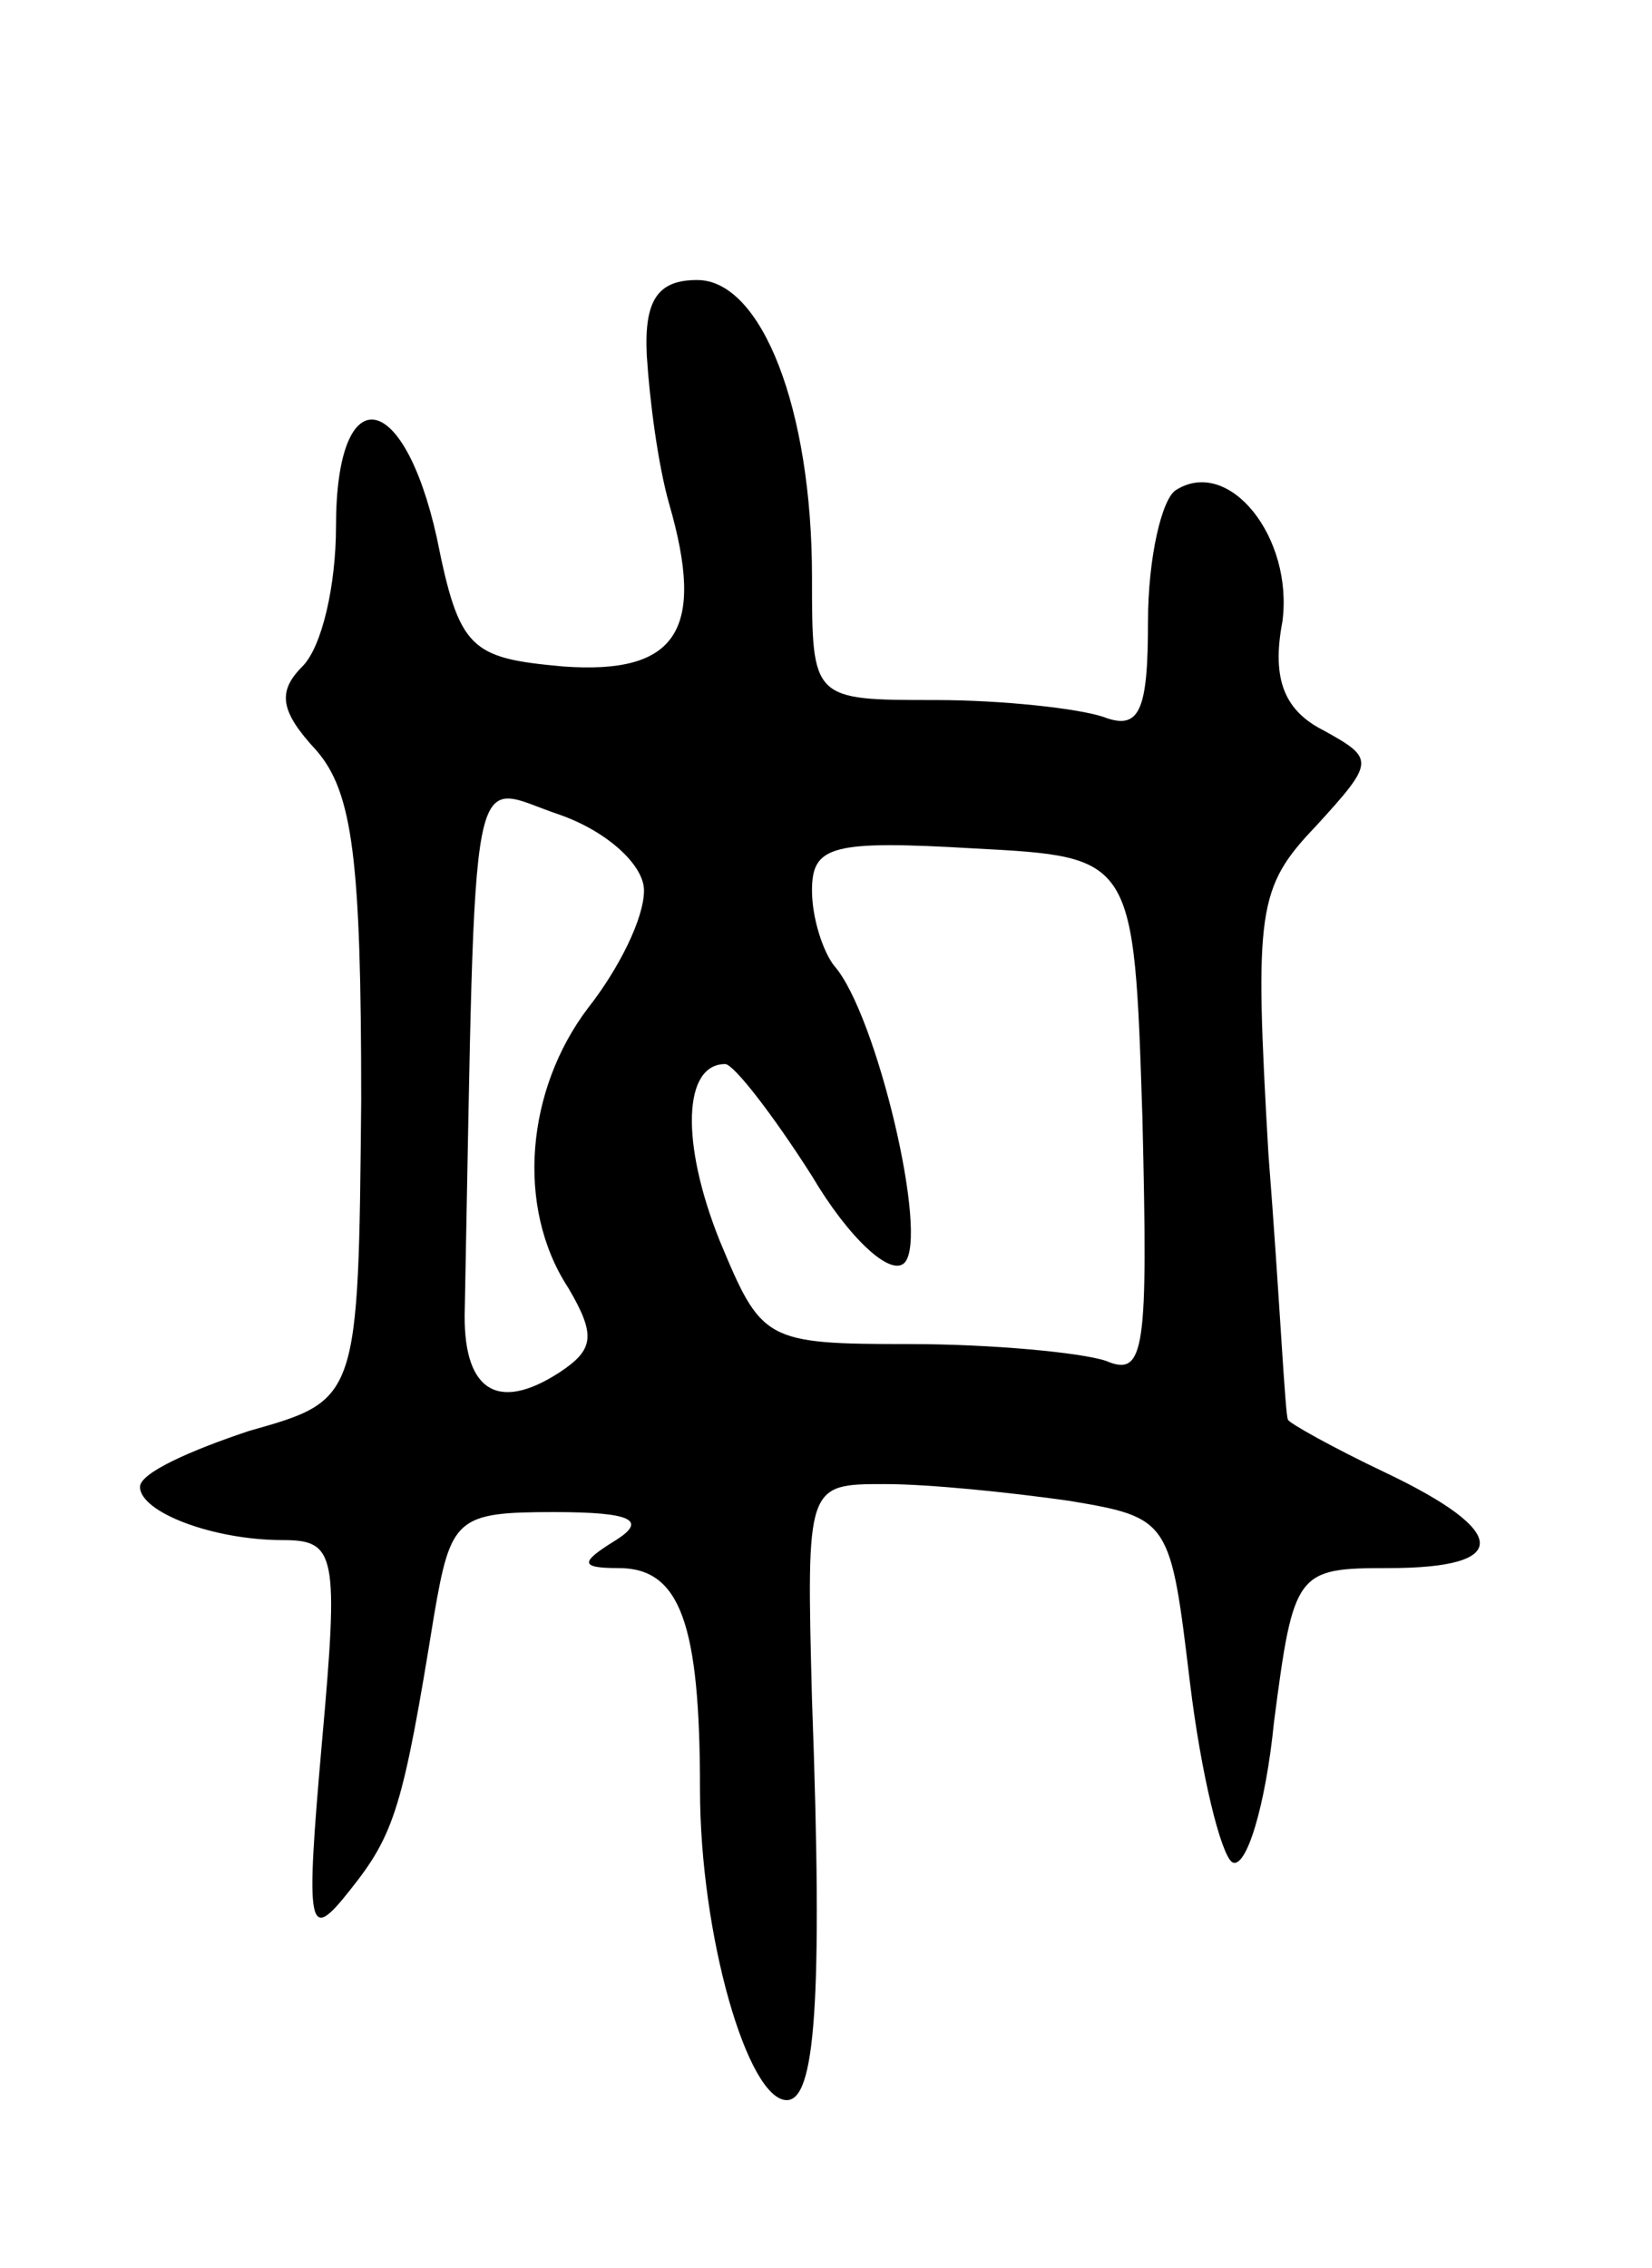 <svg version="1.0" xmlns="http://www.w3.org/2000/svg" width="59" height="81" viewBox="0 0 59 81" ><g transform="translate(0,81) scale(0.1,-0.1)" ><path d="M231 683 c1 -16 4 -39 8 -53 13 -45 3 -61 -38 -58 -33 3 -37 6 -45 46 -12 54 -36 57 -36 4 0 -21 -5 -43 -12 -50 -9 -9 -8 -16 5 -30 13 -15 16 -39 16 -125 -1 -107 -1 -107 -40 -118 -21 -7 -39 -15 -39 -20 0 -9 26 -19 51 -19 19 0 20 -5 14 -72 -6 -68 -5 -72 10 -53 16 20 19 30 30 98 6 35 8 37 43 37 28 0 33 -3 22 -10 -13 -8 -13 -10 1 -10 22 0 29 -20 29 -79 0 -52 17 -111 31 -111 10 0 13 34 9 143 -2 77 -2 77 26 77 16 0 45 -3 66 -6 36 -6 36 -7 43 -65 4 -33 11 -61 15 -64 5 -3 12 20 15 50 7 54 8 55 41 55 44 0 43 13 -1 34 -19 9 -35 18 -35 19 -1 1 -3 44 -7 95 -5 87 -4 95 17 117 21 23 21 24 3 34 -14 7 -19 18 -15 39 4 30 -19 59 -38 47 -5 -3 -10 -24 -10 -47 0 -32 -3 -39 -16 -34 -9 3 -36 6 -60 6 -44 0 -44 0 -44 44 0 60 -18 106 -41 106 -14 0 -19 -7 -18 -27z m-1 -191 c0 -10 -9 -28 -20 -42 -22 -29 -26 -71 -7 -100 10 -17 9 -22 -3 -30 -23 -15 -35 -6 -34 23 4 204 1 187 34 176 17 -6 30 -18 30 -27z m178 -81 c2 -83 1 -93 -13 -87 -9 3 -41 6 -70 6 -52 0 -53 1 -68 37 -14 35 -13 63 2 63 3 0 17 -18 31 -40 13 -22 28 -36 33 -31 9 9 -10 89 -25 106 -4 5 -8 17 -8 27 0 16 7 18 58 15 57 -3 57 -3 60 -96z"/></g></svg> 
